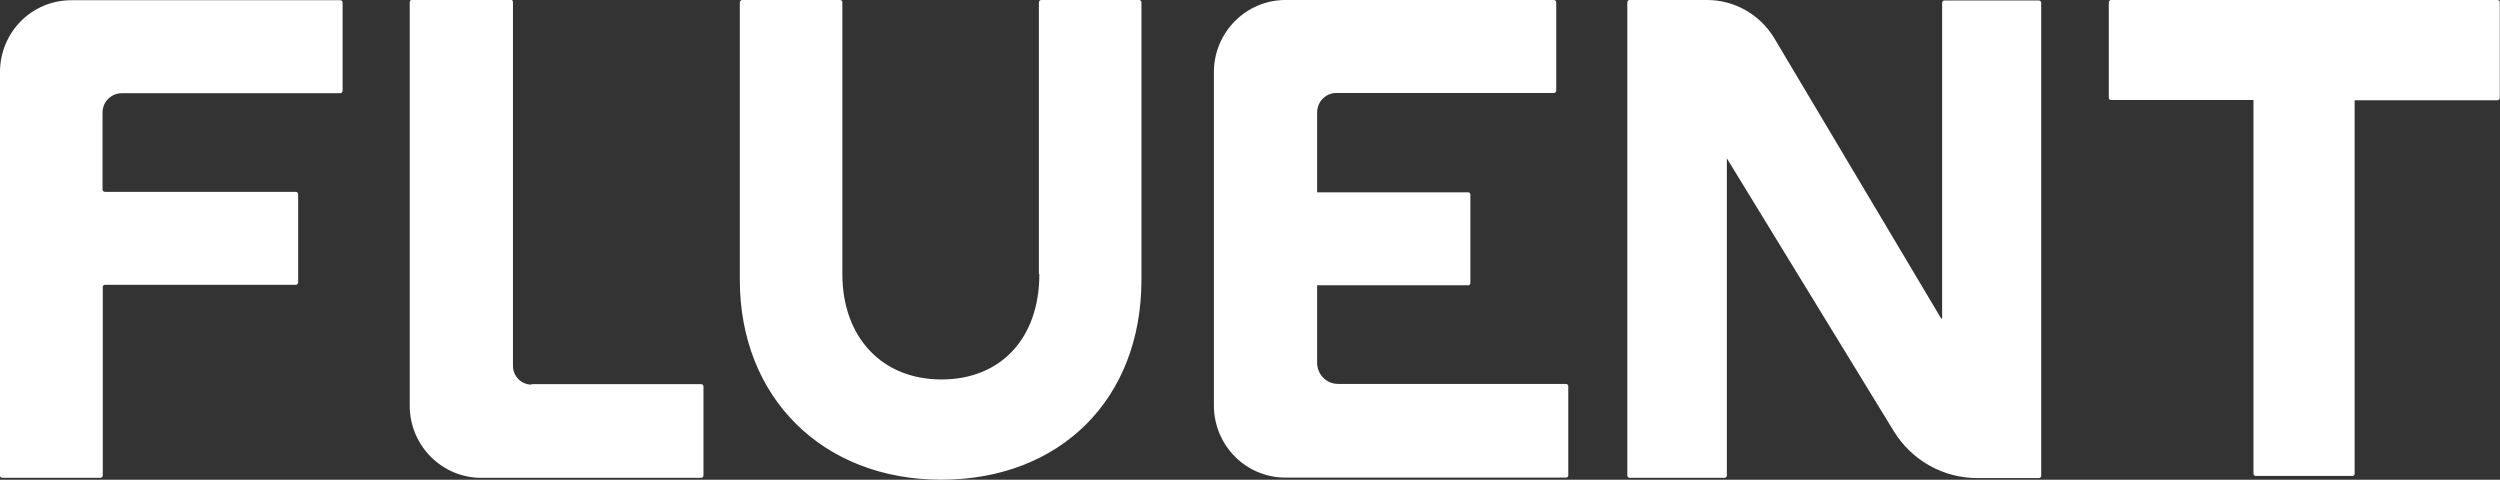 <svg width="271" height="52" viewBox="0 0 271 52" fill="none" xmlns="http://www.w3.org/2000/svg">
<rect x="0" y="0" width="271" height="52" fill="#333333" stroke="none"/>
<g clip-path="url(#clip0_404_7)">
<g clip-path="url(#clip1_404_7)">
<path d="M228.594 0.254V10.588C228.594 10.74 228.694 10.842 228.844 10.842H244.276V51.34C244.276 51.492 244.402 51.594 244.527 51.594H254.991C255.116 51.594 255.242 51.492 255.242 51.34V10.867H270.724C270.875 10.867 270.975 10.74 270.975 10.613V0.254C270.975 0.102 270.875 3.7835e-10 270.724 3.7835e-10H228.844C228.778 3.7835e-10 228.714 0.027 228.667 0.074C228.62 0.122 228.594 0.187 228.594 0.254ZM112.666 29.707C112.666 36.664 108.5 41.133 102.052 41.133C95.603 41.133 91.312 36.562 91.312 29.707V0.254C91.312 0.102 91.212 3.7835e-10 91.061 3.7835e-10H80.447C80.38 3.7835e-10 80.317 0.027 80.269 0.074C80.222 0.122 80.196 0.187 80.196 0.254V30.342C80.196 43.088 89.179 52 102.026 52C114.874 52 123.732 43.316 123.732 30.342V0.254C123.732 0.127 123.631 3.7835e-10 123.481 3.7835e-10H112.866C112.8 3.7835e-10 112.736 0.027 112.689 0.074C112.642 0.122 112.616 0.187 112.616 0.254V29.707H112.666ZM142.777 30.926H159.137C159.288 30.926 159.388 30.824 159.388 30.672V21.1C159.388 20.947 159.288 20.846 159.137 20.846H142.777V12.188C142.777 11.02 143.705 10.08 144.86 10.08H168.447C168.572 10.08 168.697 9.953 168.697 9.826V0.254C168.697 0.102 168.572 3.7835e-10 168.447 3.7835e-10H139.339C135.073 3.7835e-10 131.586 3.504 131.586 7.82V43.951C131.586 48.268 135.048 51.772 139.339 51.772H169.751C169.902 51.772 170.002 51.67 170.002 51.518V41.869C170.002 41.742 169.902 41.615 169.751 41.615H145.035C144.436 41.615 143.862 41.374 143.438 40.946C143.015 40.517 142.777 39.936 142.777 39.33V30.951V30.926ZM11.141 51.543V31.104C11.141 30.977 11.242 30.875 11.367 30.875H32.068C32.194 30.875 32.319 30.773 32.319 30.621V21.049C32.319 20.922 32.194 20.795 32.068 20.795H11.367C11.305 20.795 11.244 20.772 11.198 20.73C11.151 20.688 11.122 20.629 11.116 20.566V12.188C11.116 11.02 12.069 10.105 13.199 10.105H36.886C37.012 10.105 37.137 9.979 37.137 9.852V0.254C37.137 0.127 37.012 0.025 36.886 0.025H7.779C3.438 3.7835e-10 0 3.504 0 7.82V51.543C0 51.67 0.1 51.797 0.251 51.797H10.89C11.016 51.797 11.141 51.67 11.141 51.543ZM57.638 41.641H76.005C76.156 41.641 76.256 41.768 76.256 41.895V51.543C76.256 51.67 76.156 51.797 76.005 51.797H52.167C47.902 51.797 44.414 48.293 44.414 43.977V0.254C44.414 0.076 44.539 -0.025 44.665 -0.025H55.354C55.505 -0.025 55.605 0.076 55.605 0.229V39.609C55.599 39.88 55.645 40.15 55.743 40.402C55.841 40.655 55.988 40.885 56.175 41.079C56.362 41.273 56.586 41.427 56.833 41.532C57.08 41.637 57.345 41.691 57.613 41.691M210.426 34.531L192.285 4.062C191.521 2.825 190.46 1.803 189.201 1.093C187.942 0.382 186.525 0.006 185.083 3.7835e-10H176.652C176.585 3.7835e-10 176.521 0.027 176.474 0.074C176.427 0.122 176.401 0.187 176.401 0.254V51.543C176.401 51.67 176.526 51.797 176.652 51.797H186.94C187.065 51.797 187.191 51.67 187.191 51.543V17.164L205.257 46.693C206.213 48.267 207.553 49.566 209.148 50.464C210.744 51.362 212.54 51.83 214.366 51.822H221.016C221.166 51.822 221.266 51.721 221.266 51.568V0.305C221.266 0.178 221.166 0.051 221.016 0.051H210.778C210.711 0.051 210.647 0.078 210.6 0.125C210.553 0.173 210.527 0.237 210.527 0.305V34.531H210.401H210.426Z" fill="white"/>
</g>
</g>
<defs>
<clipPath id="clip0_404_7">
<rect width="271" height="52" fill="white"/>
</clipPath>
<clipPath id="clip1_404_7">
<rect width="271" height="52" fill="white"/>
</clipPath>
</defs>
</svg>
